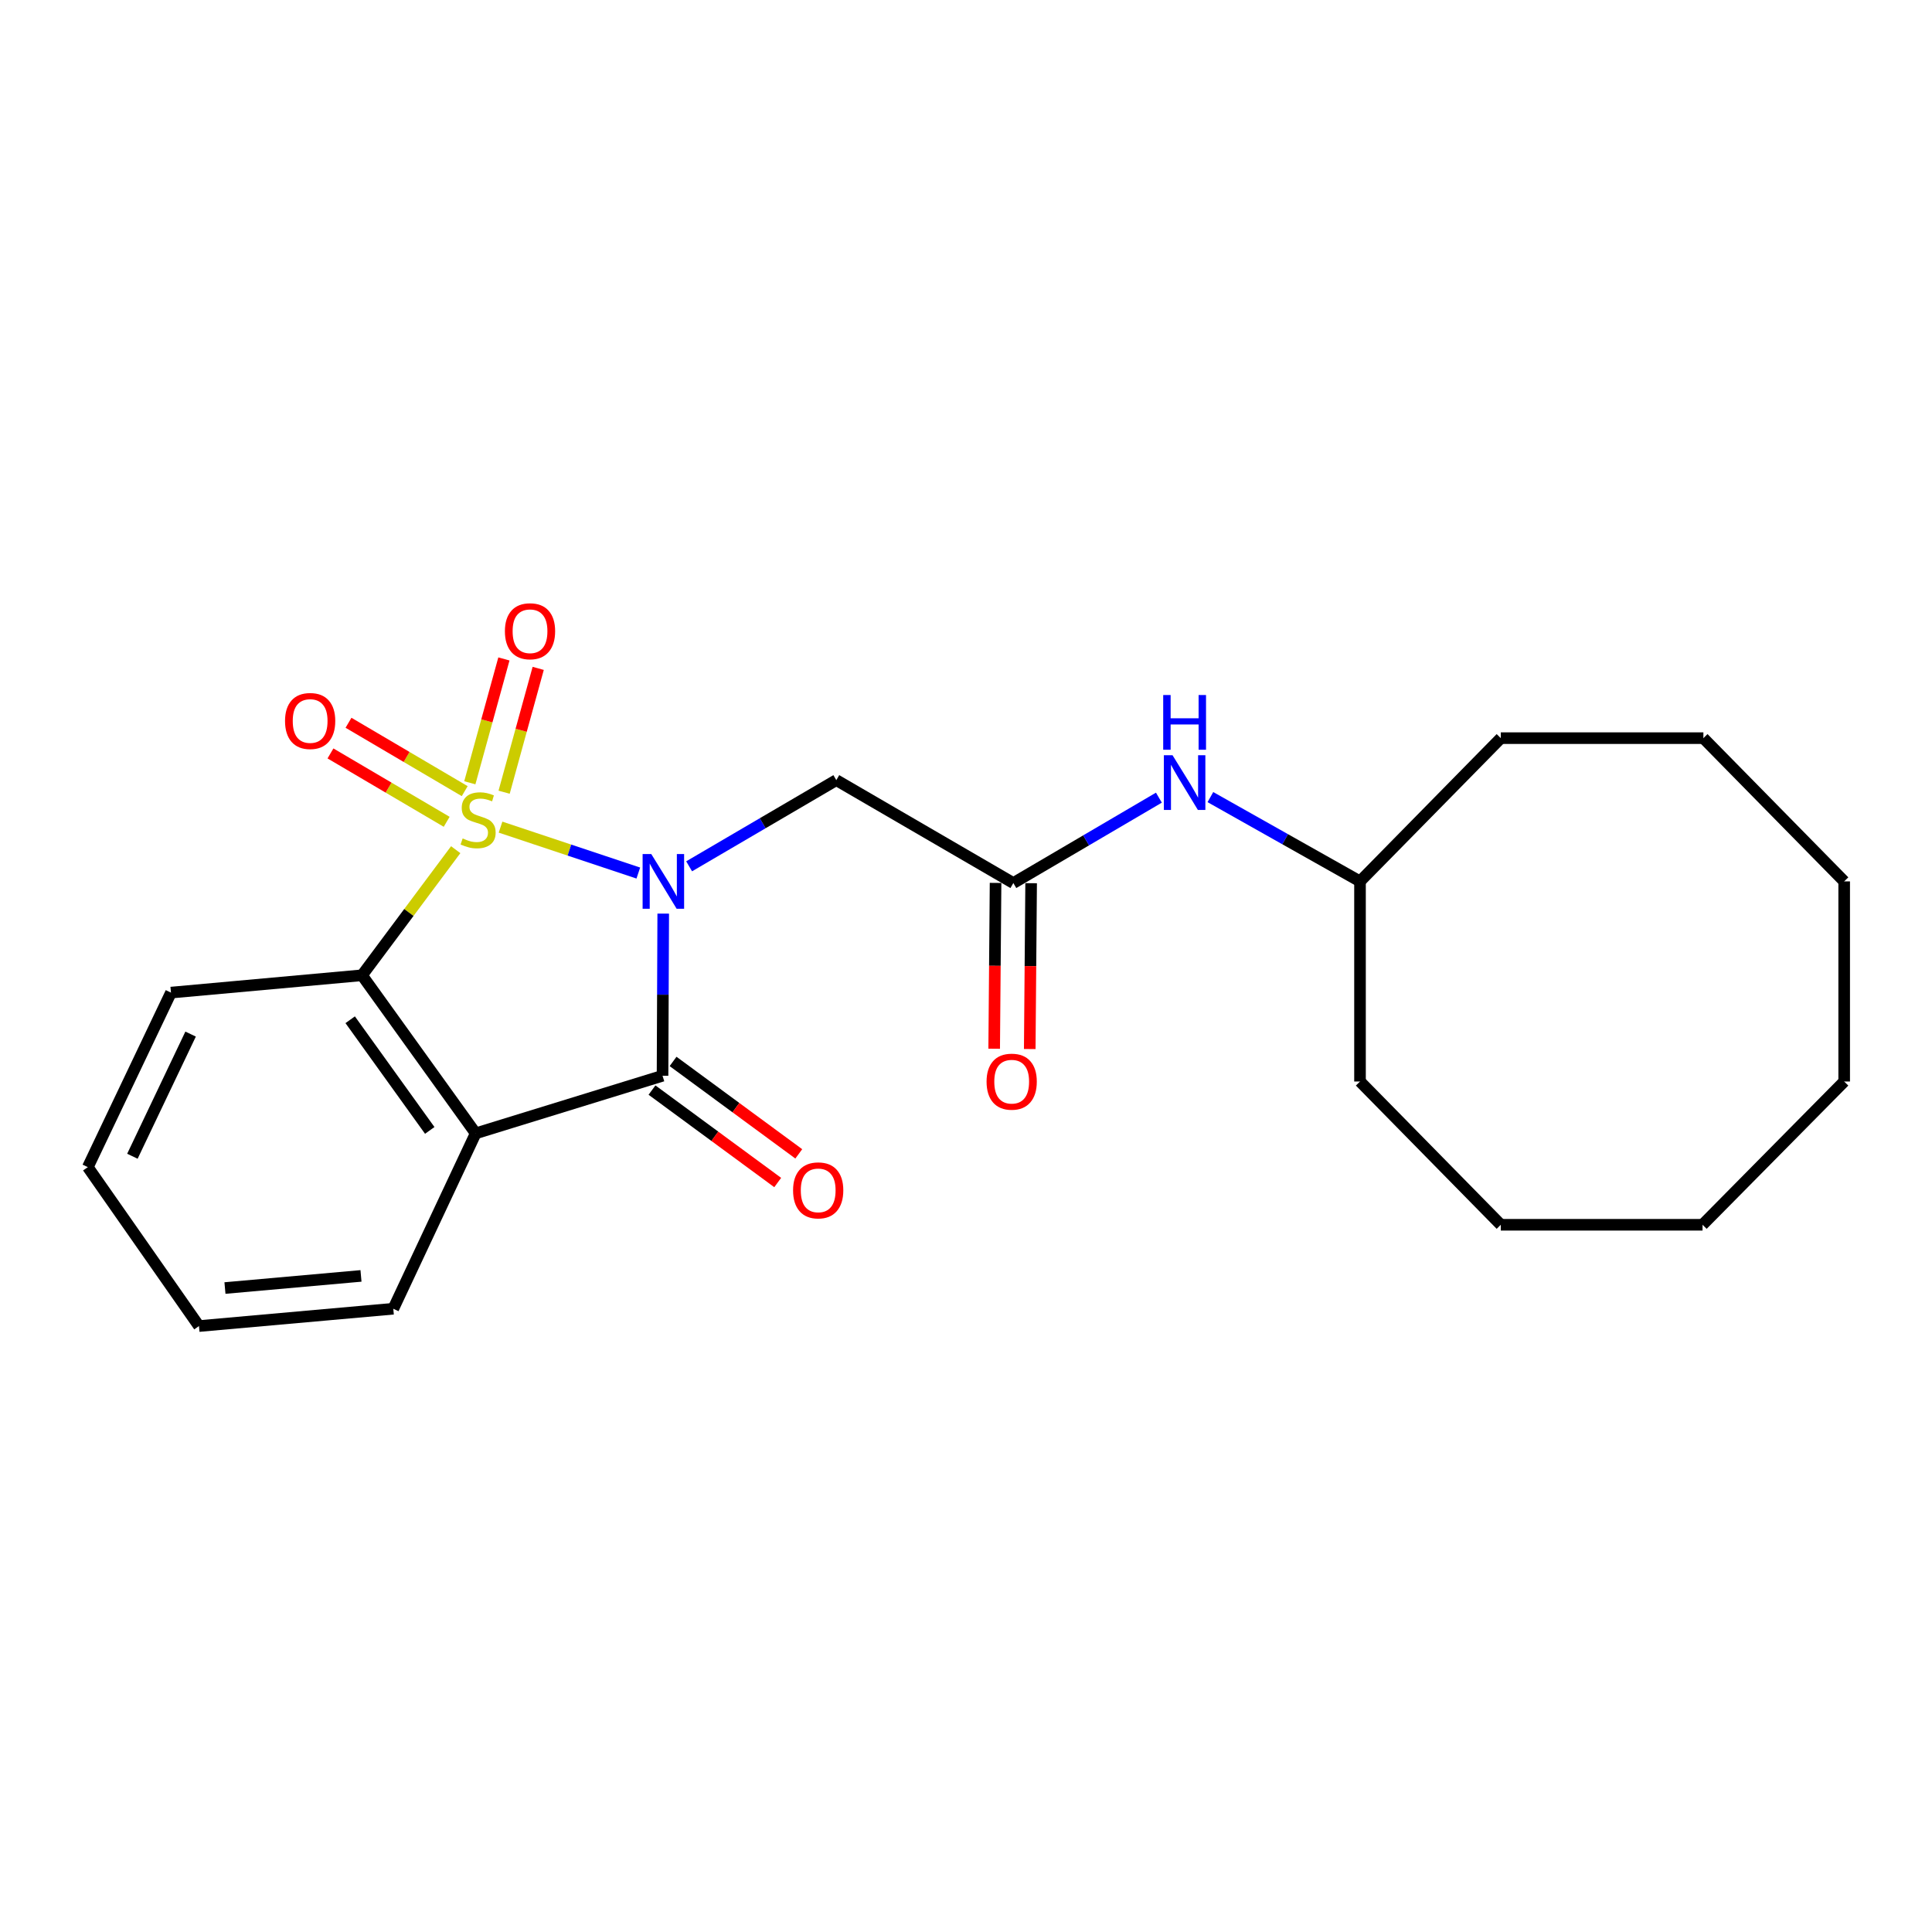 <?xml version='1.0' encoding='iso-8859-1'?>
<svg version='1.1' baseProfile='full'
              xmlns='http://www.w3.org/2000/svg'
                      xmlns:rdkit='http://www.rdkit.org/xml'
                      xmlns:xlink='http://www.w3.org/1999/xlink'
                  xml:space='preserve'
width='1000px' height='1000px' viewBox='0 0 1000 1000'>
<!-- END OF HEADER -->
<rect style='opacity:1.0;fill:#FFFFFF;stroke:none' width='1000' height='1000' x='0' y='0'> </rect>
<path class='bond-0' d='M 259.076,428.123 L 294.736,440.006' style='fill:none;fill-rule:evenodd;stroke:#CCCC00;stroke-width:6px;stroke-linecap:butt;stroke-linejoin:miter;stroke-opacity:1' />
<path class='bond-0' d='M 294.736,440.006 L 330.396,451.889' style='fill:none;fill-rule:evenodd;stroke:#0000FF;stroke-width:6px;stroke-linecap:butt;stroke-linejoin:miter;stroke-opacity:1' />
<path class='bond-3' d='M 235.877,439.794 L 211.628,472.297' style='fill:none;fill-rule:evenodd;stroke:#CCCC00;stroke-width:6px;stroke-linecap:butt;stroke-linejoin:miter;stroke-opacity:1' />
<path class='bond-3' d='M 211.628,472.297 L 187.379,504.801' style='fill:none;fill-rule:evenodd;stroke:#000000;stroke-width:6px;stroke-linecap:butt;stroke-linejoin:miter;stroke-opacity:1' />
<path class='bond-6' d='M 240.535,409.495 L 210.459,391.8' style='fill:none;fill-rule:evenodd;stroke:#CCCC00;stroke-width:6px;stroke-linecap:butt;stroke-linejoin:miter;stroke-opacity:1' />
<path class='bond-6' d='M 210.459,391.8 L 180.384,374.105' style='fill:none;fill-rule:evenodd;stroke:#FF0000;stroke-width:6px;stroke-linecap:butt;stroke-linejoin:miter;stroke-opacity:1' />
<path class='bond-6' d='M 231.199,425.363 L 201.124,407.668' style='fill:none;fill-rule:evenodd;stroke:#CCCC00;stroke-width:6px;stroke-linecap:butt;stroke-linejoin:miter;stroke-opacity:1' />
<path class='bond-6' d='M 201.124,407.668 L 171.048,389.973' style='fill:none;fill-rule:evenodd;stroke:#FF0000;stroke-width:6px;stroke-linecap:butt;stroke-linejoin:miter;stroke-opacity:1' />
<path class='bond-7' d='M 260.928,410.047 L 269.75,377.999' style='fill:none;fill-rule:evenodd;stroke:#CCCC00;stroke-width:6px;stroke-linecap:butt;stroke-linejoin:miter;stroke-opacity:1' />
<path class='bond-7' d='M 269.75,377.999 L 278.572,345.951' style='fill:none;fill-rule:evenodd;stroke:#FF0000;stroke-width:6px;stroke-linecap:butt;stroke-linejoin:miter;stroke-opacity:1' />
<path class='bond-7' d='M 243.178,405.161 L 252,373.113' style='fill:none;fill-rule:evenodd;stroke:#CCCC00;stroke-width:6px;stroke-linecap:butt;stroke-linejoin:miter;stroke-opacity:1' />
<path class='bond-7' d='M 252,373.113 L 260.822,341.065' style='fill:none;fill-rule:evenodd;stroke:#FF0000;stroke-width:6px;stroke-linecap:butt;stroke-linejoin:miter;stroke-opacity:1' />
<path class='bond-1' d='M 343.286,472.883 L 343.107,514.847' style='fill:none;fill-rule:evenodd;stroke:#0000FF;stroke-width:6px;stroke-linecap:butt;stroke-linejoin:miter;stroke-opacity:1' />
<path class='bond-1' d='M 343.107,514.847 L 342.928,556.811' style='fill:none;fill-rule:evenodd;stroke:#000000;stroke-width:6px;stroke-linecap:butt;stroke-linejoin:miter;stroke-opacity:1' />
<path class='bond-4' d='M 356.69,448.401 L 394.782,426.1' style='fill:none;fill-rule:evenodd;stroke:#0000FF;stroke-width:6px;stroke-linecap:butt;stroke-linejoin:miter;stroke-opacity:1' />
<path class='bond-4' d='M 394.782,426.1 L 432.873,403.799' style='fill:none;fill-rule:evenodd;stroke:#000000;stroke-width:6px;stroke-linecap:butt;stroke-linejoin:miter;stroke-opacity:1' />
<path class='bond-8' d='M 337.474,564.227 L 370.008,588.149' style='fill:none;fill-rule:evenodd;stroke:#000000;stroke-width:6px;stroke-linecap:butt;stroke-linejoin:miter;stroke-opacity:1' />
<path class='bond-8' d='M 370.008,588.149 L 402.541,612.071' style='fill:none;fill-rule:evenodd;stroke:#FF0000;stroke-width:6px;stroke-linecap:butt;stroke-linejoin:miter;stroke-opacity:1' />
<path class='bond-8' d='M 348.381,549.395 L 380.914,573.316' style='fill:none;fill-rule:evenodd;stroke:#000000;stroke-width:6px;stroke-linecap:butt;stroke-linejoin:miter;stroke-opacity:1' />
<path class='bond-8' d='M 380.914,573.316 L 413.447,597.238' style='fill:none;fill-rule:evenodd;stroke:#FF0000;stroke-width:6px;stroke-linecap:butt;stroke-linejoin:miter;stroke-opacity:1' />
<path class='bond-23' d='M 342.928,556.811 L 246.211,586.626' style='fill:none;fill-rule:evenodd;stroke:#000000;stroke-width:6px;stroke-linecap:butt;stroke-linejoin:miter;stroke-opacity:1' />
<path class='bond-2' d='M 246.211,586.626 L 187.379,504.801' style='fill:none;fill-rule:evenodd;stroke:#000000;stroke-width:6px;stroke-linecap:butt;stroke-linejoin:miter;stroke-opacity:1' />
<path class='bond-2' d='M 222.438,585.099 L 181.256,527.822' style='fill:none;fill-rule:evenodd;stroke:#000000;stroke-width:6px;stroke-linecap:butt;stroke-linejoin:miter;stroke-opacity:1' />
<path class='bond-11' d='M 246.211,586.626 L 203.57,677.4' style='fill:none;fill-rule:evenodd;stroke:#000000;stroke-width:6px;stroke-linecap:butt;stroke-linejoin:miter;stroke-opacity:1' />
<path class='bond-12' d='M 187.379,504.801 L 88.494,513.771' style='fill:none;fill-rule:evenodd;stroke:#000000;stroke-width:6px;stroke-linecap:butt;stroke-linejoin:miter;stroke-opacity:1' />
<path class='bond-5' d='M 432.873,403.799 L 524.506,457.067' style='fill:none;fill-rule:evenodd;stroke:#000000;stroke-width:6px;stroke-linecap:butt;stroke-linejoin:miter;stroke-opacity:1' />
<path class='bond-9' d='M 524.506,457.067 L 562.175,434.966' style='fill:none;fill-rule:evenodd;stroke:#000000;stroke-width:6px;stroke-linecap:butt;stroke-linejoin:miter;stroke-opacity:1' />
<path class='bond-9' d='M 562.175,434.966 L 599.844,412.866' style='fill:none;fill-rule:evenodd;stroke:#0000FF;stroke-width:6px;stroke-linecap:butt;stroke-linejoin:miter;stroke-opacity:1' />
<path class='bond-10' d='M 515.302,456.99 L 514.943,499.906' style='fill:none;fill-rule:evenodd;stroke:#000000;stroke-width:6px;stroke-linecap:butt;stroke-linejoin:miter;stroke-opacity:1' />
<path class='bond-10' d='M 514.943,499.906 L 514.584,542.822' style='fill:none;fill-rule:evenodd;stroke:#FF0000;stroke-width:6px;stroke-linecap:butt;stroke-linejoin:miter;stroke-opacity:1' />
<path class='bond-10' d='M 533.711,457.144 L 533.352,500.06' style='fill:none;fill-rule:evenodd;stroke:#000000;stroke-width:6px;stroke-linecap:butt;stroke-linejoin:miter;stroke-opacity:1' />
<path class='bond-10' d='M 533.352,500.06 L 532.993,542.976' style='fill:none;fill-rule:evenodd;stroke:#FF0000;stroke-width:6px;stroke-linecap:butt;stroke-linejoin:miter;stroke-opacity:1' />
<path class='bond-13' d='M 626.498,412.576 L 665.218,434.392' style='fill:none;fill-rule:evenodd;stroke:#0000FF;stroke-width:6px;stroke-linecap:butt;stroke-linejoin:miter;stroke-opacity:1' />
<path class='bond-13' d='M 665.218,434.392 L 703.937,456.207' style='fill:none;fill-rule:evenodd;stroke:#000000;stroke-width:6px;stroke-linecap:butt;stroke-linejoin:miter;stroke-opacity:1' />
<path class='bond-24' d='M 203.57,677.4 L 102.987,686.37' style='fill:none;fill-rule:evenodd;stroke:#000000;stroke-width:6px;stroke-linecap:butt;stroke-linejoin:miter;stroke-opacity:1' />
<path class='bond-24' d='M 186.847,660.407 L 116.439,666.686' style='fill:none;fill-rule:evenodd;stroke:#000000;stroke-width:6px;stroke-linecap:butt;stroke-linejoin:miter;stroke-opacity:1' />
<path class='bond-17' d='M 88.494,513.771 L 45.455,604.105' style='fill:none;fill-rule:evenodd;stroke:#000000;stroke-width:6px;stroke-linecap:butt;stroke-linejoin:miter;stroke-opacity:1' />
<path class='bond-17' d='M 98.659,535.24 L 68.531,598.474' style='fill:none;fill-rule:evenodd;stroke:#000000;stroke-width:6px;stroke-linecap:butt;stroke-linejoin:miter;stroke-opacity:1' />
<path class='bond-14' d='M 703.937,456.207 L 703.937,559.787' style='fill:none;fill-rule:evenodd;stroke:#000000;stroke-width:6px;stroke-linecap:butt;stroke-linejoin:miter;stroke-opacity:1' />
<path class='bond-15' d='M 703.937,456.207 L 776.812,382.064' style='fill:none;fill-rule:evenodd;stroke:#000000;stroke-width:6px;stroke-linecap:butt;stroke-linejoin:miter;stroke-opacity:1' />
<path class='bond-18' d='M 703.937,559.787 L 776.812,633.941' style='fill:none;fill-rule:evenodd;stroke:#000000;stroke-width:6px;stroke-linecap:butt;stroke-linejoin:miter;stroke-opacity:1' />
<path class='bond-19' d='M 776.812,382.064 L 881.67,382.064' style='fill:none;fill-rule:evenodd;stroke:#000000;stroke-width:6px;stroke-linecap:butt;stroke-linejoin:miter;stroke-opacity:1' />
<path class='bond-16' d='M 102.987,686.37 L 45.455,604.105' style='fill:none;fill-rule:evenodd;stroke:#000000;stroke-width:6px;stroke-linecap:butt;stroke-linejoin:miter;stroke-opacity:1' />
<path class='bond-22' d='M 776.812,633.941 L 881.231,633.941' style='fill:none;fill-rule:evenodd;stroke:#000000;stroke-width:6px;stroke-linecap:butt;stroke-linejoin:miter;stroke-opacity:1' />
<path class='bond-20' d='M 881.67,382.064 L 954.545,456.207' style='fill:none;fill-rule:evenodd;stroke:#000000;stroke-width:6px;stroke-linecap:butt;stroke-linejoin:miter;stroke-opacity:1' />
<path class='bond-21' d='M 954.545,456.207 L 954.545,559.787' style='fill:none;fill-rule:evenodd;stroke:#000000;stroke-width:6px;stroke-linecap:butt;stroke-linejoin:miter;stroke-opacity:1' />
<path class='bond-25' d='M 954.545,559.787 L 881.231,633.941' style='fill:none;fill-rule:evenodd;stroke:#000000;stroke-width:6px;stroke-linecap:butt;stroke-linejoin:miter;stroke-opacity:1' />
<path  class='atom-0' d='M 239.469 433.975
Q 239.789 434.095, 241.109 434.655
Q 242.429 435.215, 243.869 435.575
Q 245.349 435.895, 246.789 435.895
Q 249.469 435.895, 251.029 434.615
Q 252.589 433.295, 252.589 431.015
Q 252.589 429.455, 251.789 428.495
Q 251.029 427.535, 249.829 427.015
Q 248.629 426.495, 246.629 425.895
Q 244.109 425.135, 242.589 424.415
Q 241.109 423.695, 240.029 422.175
Q 238.989 420.655, 238.989 418.095
Q 238.989 414.535, 241.389 412.335
Q 243.829 410.135, 248.629 410.135
Q 251.909 410.135, 255.629 411.695
L 254.709 414.775
Q 251.309 413.375, 248.749 413.375
Q 245.989 413.375, 244.469 414.535
Q 242.949 415.655, 242.989 417.615
Q 242.989 419.135, 243.749 420.055
Q 244.549 420.975, 245.669 421.495
Q 246.829 422.015, 248.749 422.615
Q 251.309 423.415, 252.829 424.215
Q 254.349 425.015, 255.429 426.655
Q 256.549 428.255, 256.549 431.015
Q 256.549 434.935, 253.909 437.055
Q 251.309 439.135, 246.949 439.135
Q 244.429 439.135, 242.509 438.575
Q 240.629 438.055, 238.389 437.135
L 239.469 433.975
' fill='#CCCC00'/>
<path  class='atom-1' d='M 337.097 442.047
L 346.377 457.047
Q 347.297 458.527, 348.777 461.207
Q 350.257 463.887, 350.337 464.047
L 350.337 442.047
L 354.097 442.047
L 354.097 470.367
L 350.217 470.367
L 340.257 453.967
Q 339.097 452.047, 337.857 449.847
Q 336.657 447.647, 336.297 446.967
L 336.297 470.367
L 332.617 470.367
L 332.617 442.047
L 337.097 442.047
' fill='#0000FF'/>
<path  class='atom-7' d='M 147.531 373.184
Q 147.531 366.384, 150.891 362.584
Q 154.251 358.784, 160.531 358.784
Q 166.811 358.784, 170.171 362.584
Q 173.531 366.384, 173.531 373.184
Q 173.531 380.064, 170.131 383.984
Q 166.731 387.864, 160.531 387.864
Q 154.291 387.864, 150.891 383.984
Q 147.531 380.104, 147.531 373.184
M 160.531 384.664
Q 164.851 384.664, 167.171 381.784
Q 169.531 378.864, 169.531 373.184
Q 169.531 367.624, 167.171 364.824
Q 164.851 361.984, 160.531 361.984
Q 156.211 361.984, 153.851 364.784
Q 151.531 367.584, 151.531 373.184
Q 151.531 378.904, 153.851 381.784
Q 156.211 384.664, 160.531 384.664
' fill='#FF0000'/>
<path  class='atom-8' d='M 261.338 326.729
Q 261.338 319.929, 264.698 316.129
Q 268.058 312.329, 274.338 312.329
Q 280.618 312.329, 283.978 316.129
Q 287.338 319.929, 287.338 326.729
Q 287.338 333.609, 283.938 337.529
Q 280.538 341.409, 274.338 341.409
Q 268.098 341.409, 264.698 337.529
Q 261.338 333.649, 261.338 326.729
M 274.338 338.209
Q 278.658 338.209, 280.978 335.329
Q 283.338 332.409, 283.338 326.729
Q 283.338 321.169, 280.978 318.369
Q 278.658 315.529, 274.338 315.529
Q 270.018 315.529, 267.658 318.329
Q 265.338 321.129, 265.338 326.729
Q 265.338 332.449, 267.658 335.329
Q 270.018 338.209, 274.338 338.209
' fill='#FF0000'/>
<path  class='atom-9' d='M 410.494 616.132
Q 410.494 609.332, 413.854 605.532
Q 417.214 601.732, 423.494 601.732
Q 429.774 601.732, 433.134 605.532
Q 436.494 609.332, 436.494 616.132
Q 436.494 623.012, 433.094 626.932
Q 429.694 630.812, 423.494 630.812
Q 417.254 630.812, 413.854 626.932
Q 410.494 623.052, 410.494 616.132
M 423.494 627.612
Q 427.814 627.612, 430.134 624.732
Q 432.494 621.812, 432.494 616.132
Q 432.494 610.572, 430.134 607.772
Q 427.814 604.932, 423.494 604.932
Q 419.174 604.932, 416.814 607.732
Q 414.494 610.532, 414.494 616.132
Q 414.494 621.852, 416.814 624.732
Q 419.174 627.612, 423.494 627.612
' fill='#FF0000'/>
<path  class='atom-10' d='M 606.893 390.897
L 616.173 405.897
Q 617.093 407.377, 618.573 410.057
Q 620.053 412.737, 620.133 412.897
L 620.133 390.897
L 623.893 390.897
L 623.893 419.217
L 620.013 419.217
L 610.053 402.817
Q 608.893 400.897, 607.653 398.697
Q 606.453 396.497, 606.093 395.817
L 606.093 419.217
L 602.413 419.217
L 602.413 390.897
L 606.893 390.897
' fill='#0000FF'/>
<path  class='atom-10' d='M 602.073 359.745
L 605.913 359.745
L 605.913 371.785
L 620.393 371.785
L 620.393 359.745
L 624.233 359.745
L 624.233 388.065
L 620.393 388.065
L 620.393 374.985
L 605.913 374.985
L 605.913 388.065
L 602.073 388.065
L 602.073 359.745
' fill='#0000FF'/>
<path  class='atom-11' d='M 510.647 559.867
Q 510.647 553.067, 514.007 549.267
Q 517.367 545.467, 523.647 545.467
Q 529.927 545.467, 533.287 549.267
Q 536.647 553.067, 536.647 559.867
Q 536.647 566.747, 533.247 570.667
Q 529.847 574.547, 523.647 574.547
Q 517.407 574.547, 514.007 570.667
Q 510.647 566.787, 510.647 559.867
M 523.647 571.347
Q 527.967 571.347, 530.287 568.467
Q 532.647 565.547, 532.647 559.867
Q 532.647 554.307, 530.287 551.507
Q 527.967 548.667, 523.647 548.667
Q 519.327 548.667, 516.967 551.467
Q 514.647 554.267, 514.647 559.867
Q 514.647 565.587, 516.967 568.467
Q 519.327 571.347, 523.647 571.347
' fill='#FF0000'/>
</svg>
